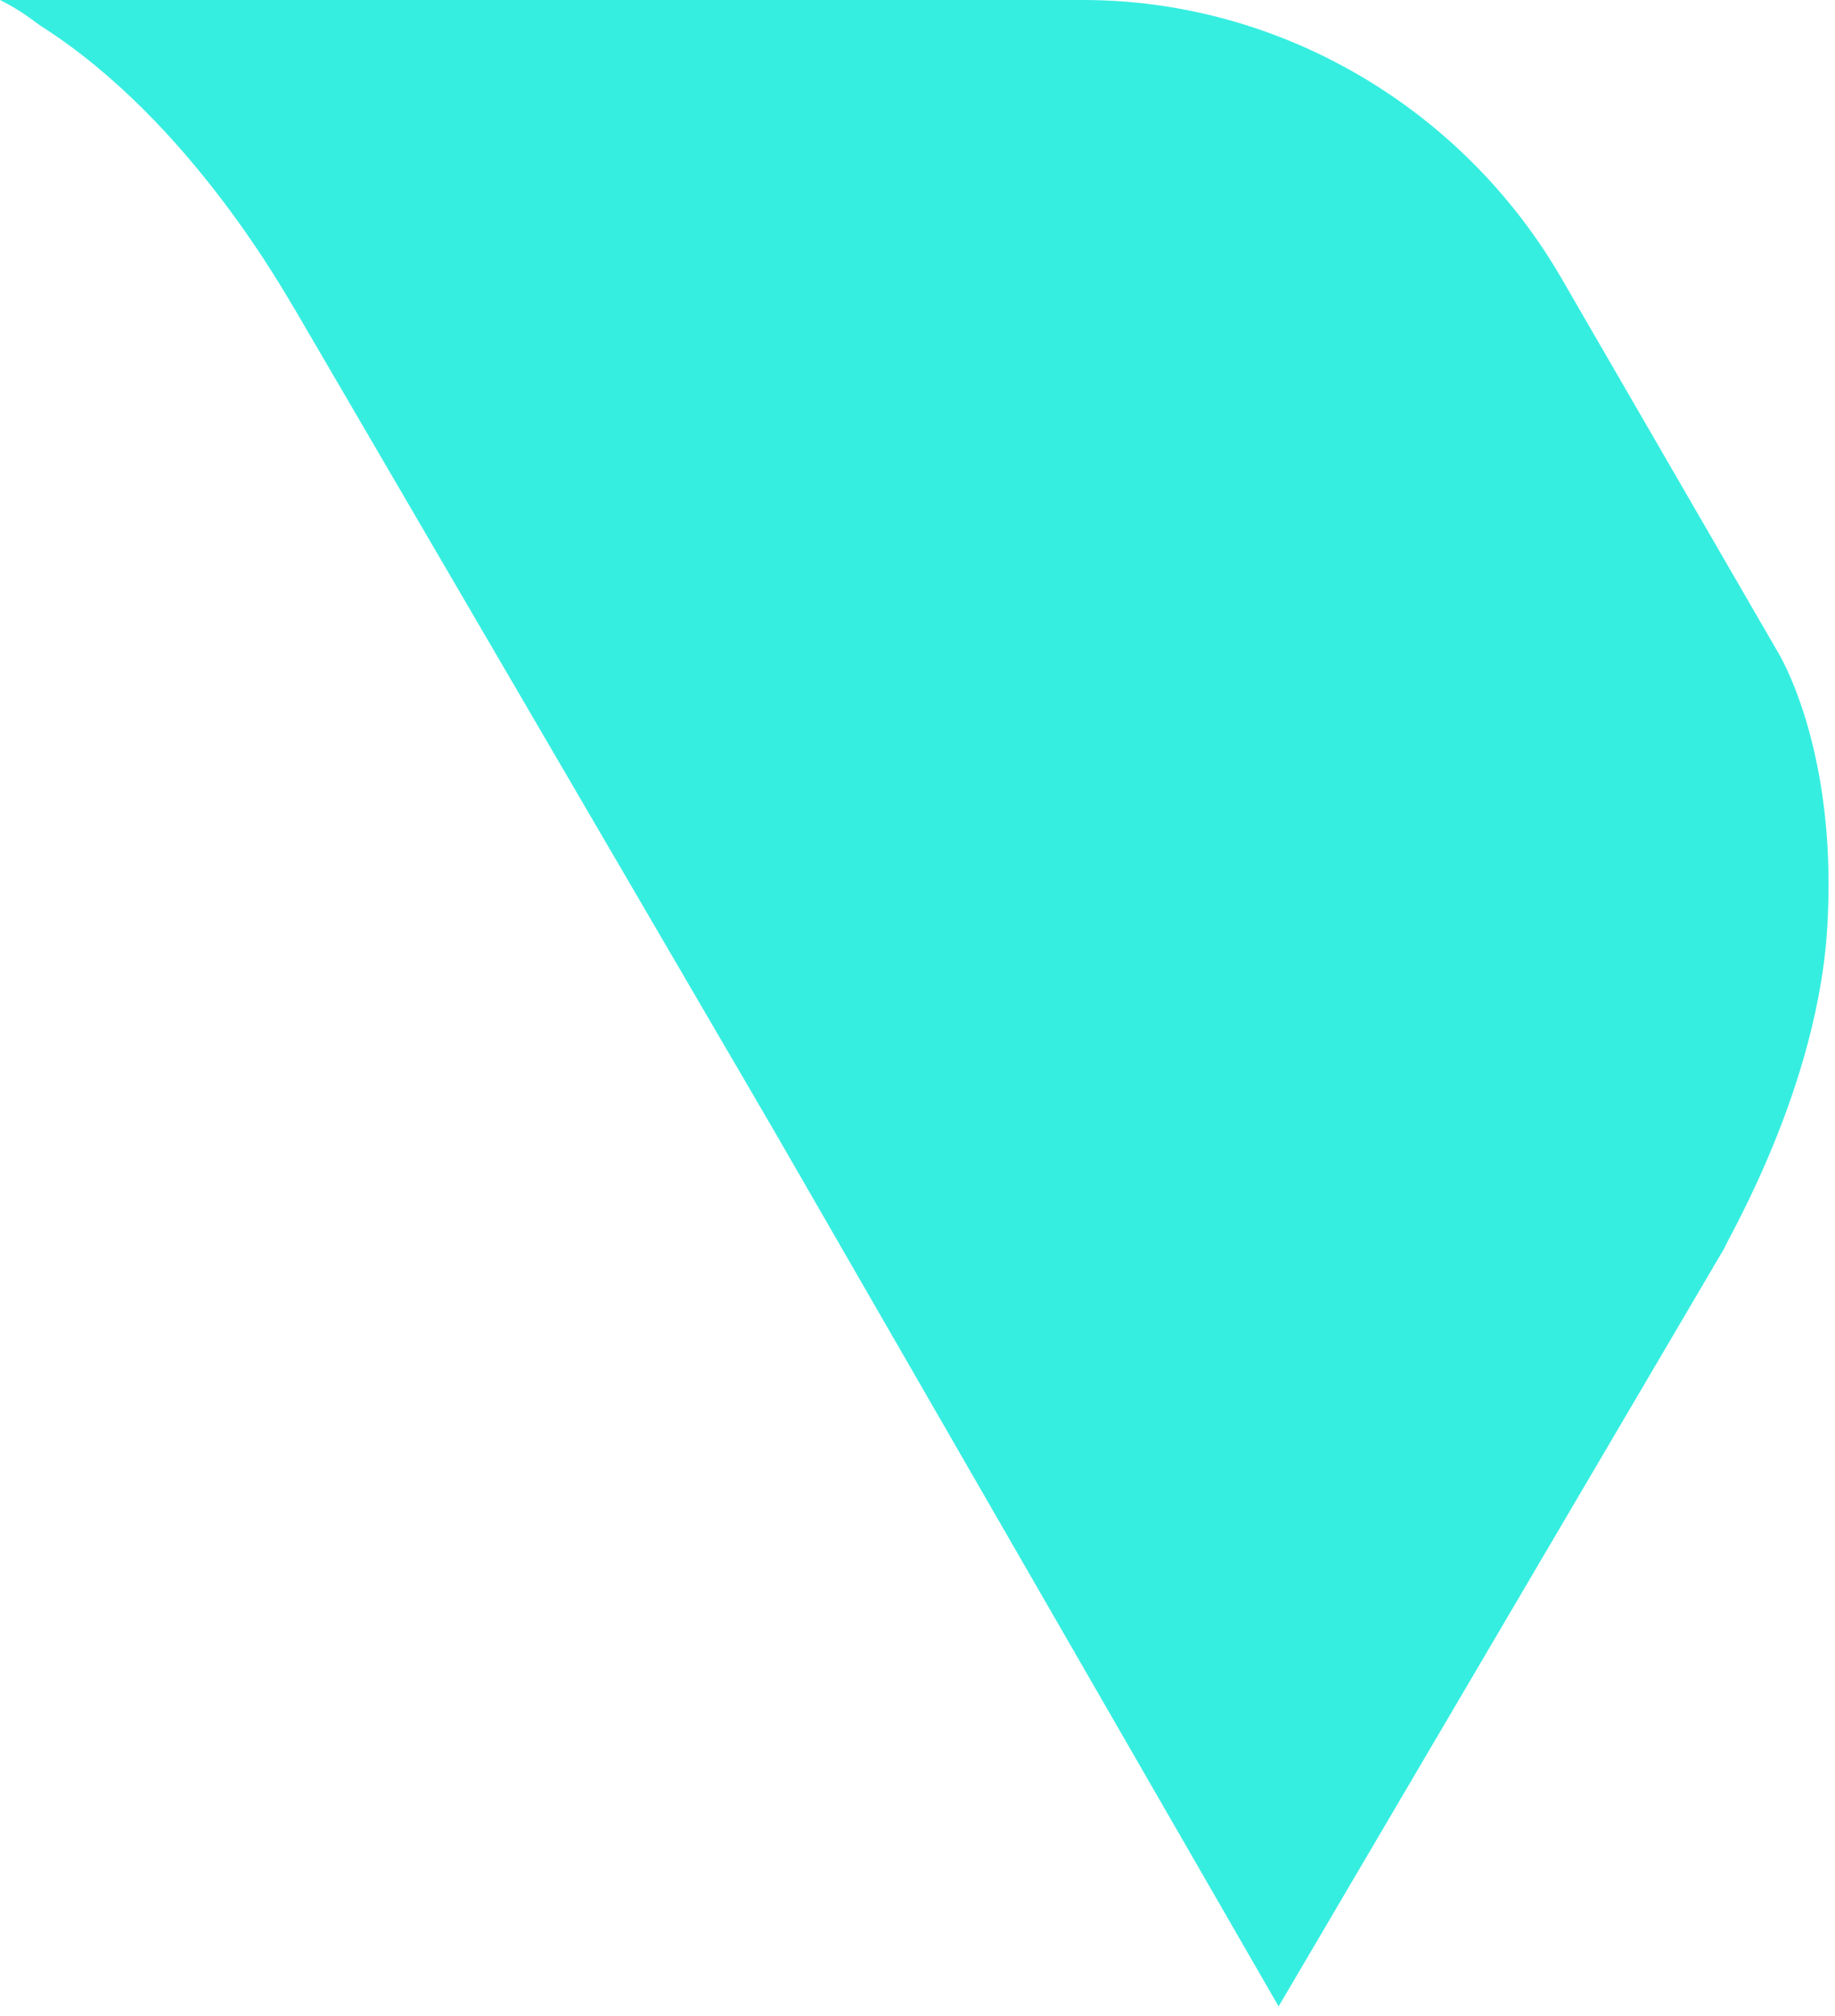 <?xml version="1.0" encoding="UTF-8" standalone="no"?><svg xmlns="http://www.w3.org/2000/svg" fill="#000000" height="213" overflow="hidden" viewBox="0 0 194 213" width="194"><defs><clipPath id="a"><path d="M671 73H865V286H671z"/></clipPath></defs><g clip-path="url(#a)" transform="translate(-671 -73)"><path d="M859.157 142.24C836.173 102.563 836.173 102.563 836.173 102.563 825.655 84.281 806.177 73 785.53 73 671 73 671 73 671 73 672.558 73.778 673.727 74.556 675.285 75.723 691.257 85.837 701.386 104.508 702.165 105.675 752.807 192.42 752.807 192.42 752.807 192.42 806.177 285 806.177 285 806.177 285 853.313 204.868 853.313 204.868 853.313 204.868 853.313 204.479 863.442 187.752 864.221 170.248 865 155.466 861.104 145.741 859.157 142.24Z" fill="#36eee0" fill-rule="evenodd"/></g></svg>